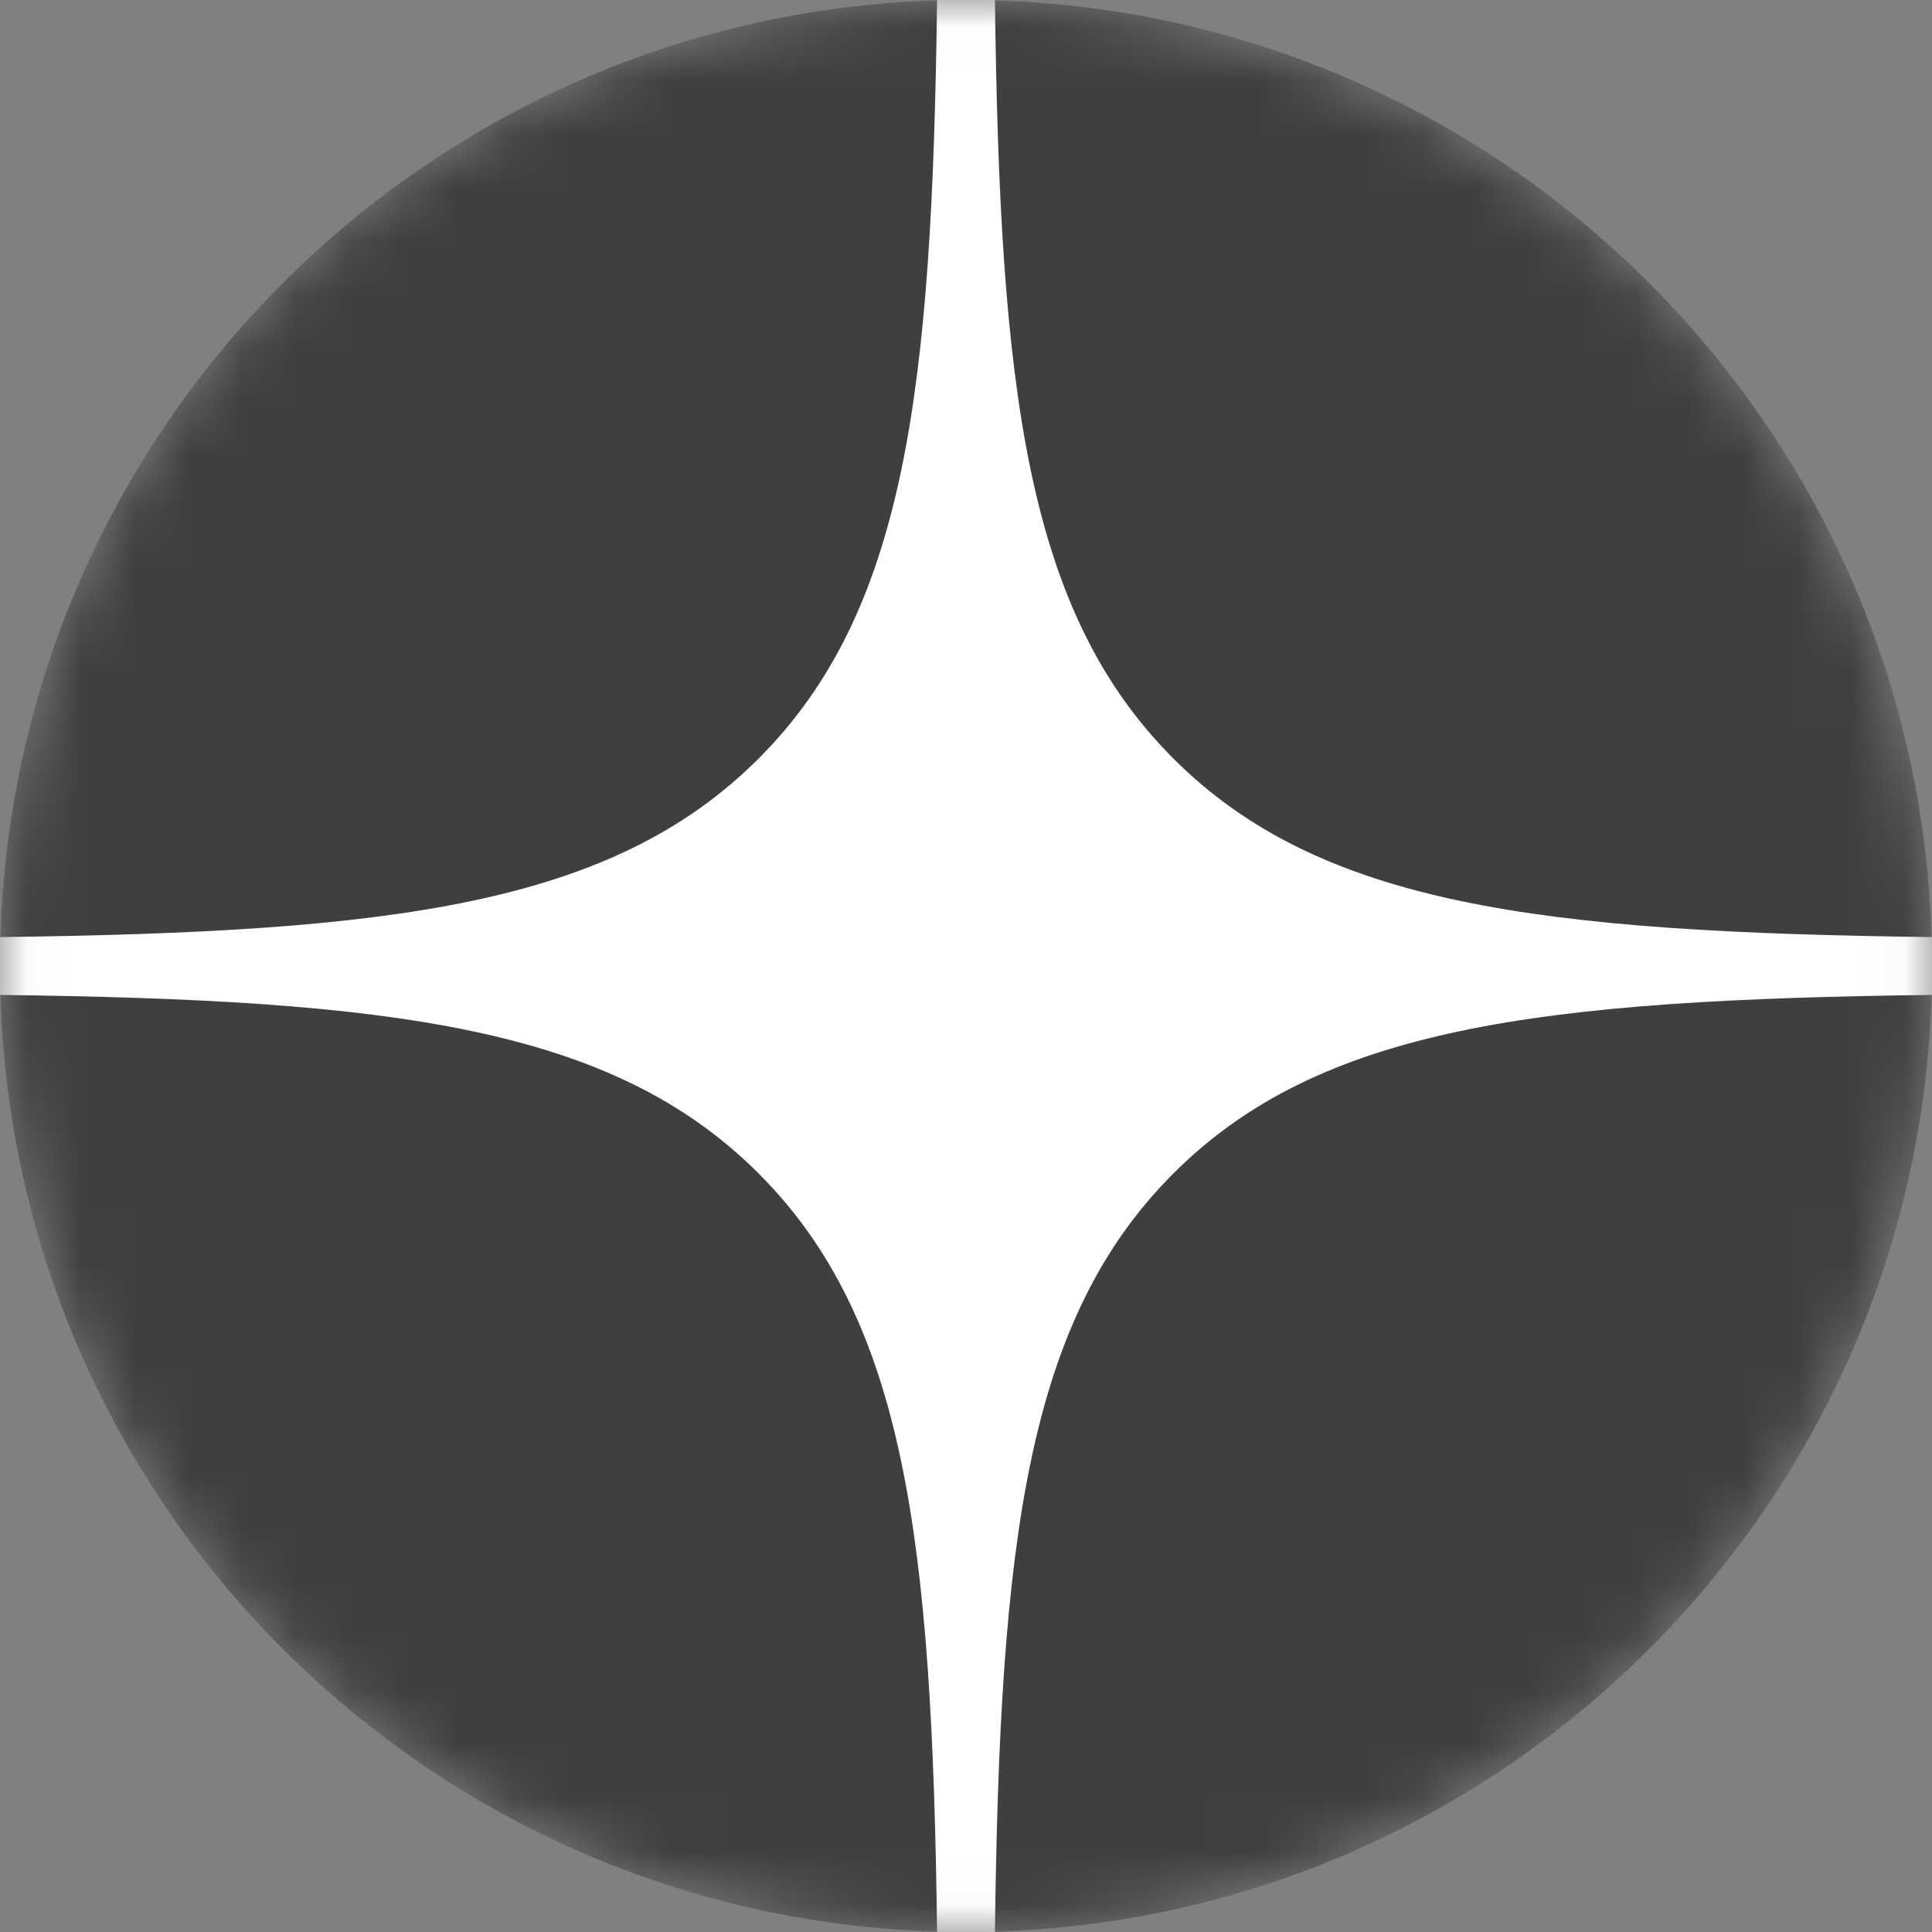 <svg width="36" height="36" viewBox="0 0 36 36" fill="none" xmlns="http://www.w3.org/2000/svg">
<rect x="0" y="0" width="36" height="36" fill="#808080" stroke="none"/>
<g clip-path="url(#clip0_934_631)">
<mask id="mask0_934_631" style="mask-type:alpha" maskUnits="userSpaceOnUse" x="0" y="0" width="36" height="36">
<path d="M0 18C0 8.059 8.059 0 18 0C27.941 0 36 8.059 36 18C36 27.941 27.941 36 18 36C8.059 36 0 27.941 0 18Z" fill="black"/>
</mask>
<g mask="url(#mask0_934_631)">
<path d="M0 18C0 8.059 8.059 0 18 0C27.941 0 36 8.059 36 18C36 27.941 27.941 36 18 36C8.059 36 0 27.941 0 18Z" fill="#3F3F3F"/>
<path fill-rule="evenodd" clip-rule="evenodd" d="M17.461 0C17.37 7.297 16.872 11.398 14.135 14.135C11.398 16.872 7.297 17.37 0 17.461V18.539C7.297 18.63 11.398 19.128 14.135 21.865C16.872 24.602 17.37 28.703 17.461 36H18.539C18.63 28.703 19.128 24.602 21.865 21.865C24.602 19.128 28.703 18.63 36 18.539V17.461C28.703 17.37 24.602 16.872 21.865 14.135C19.128 11.398 18.63 7.297 18.539 0H17.461Z" fill="white"/>
</g>
</g>
<defs>
<clipPath id="clip0_934_631">
<rect width="36" height="36" fill="white"/>
</clipPath>
</defs>
</svg>